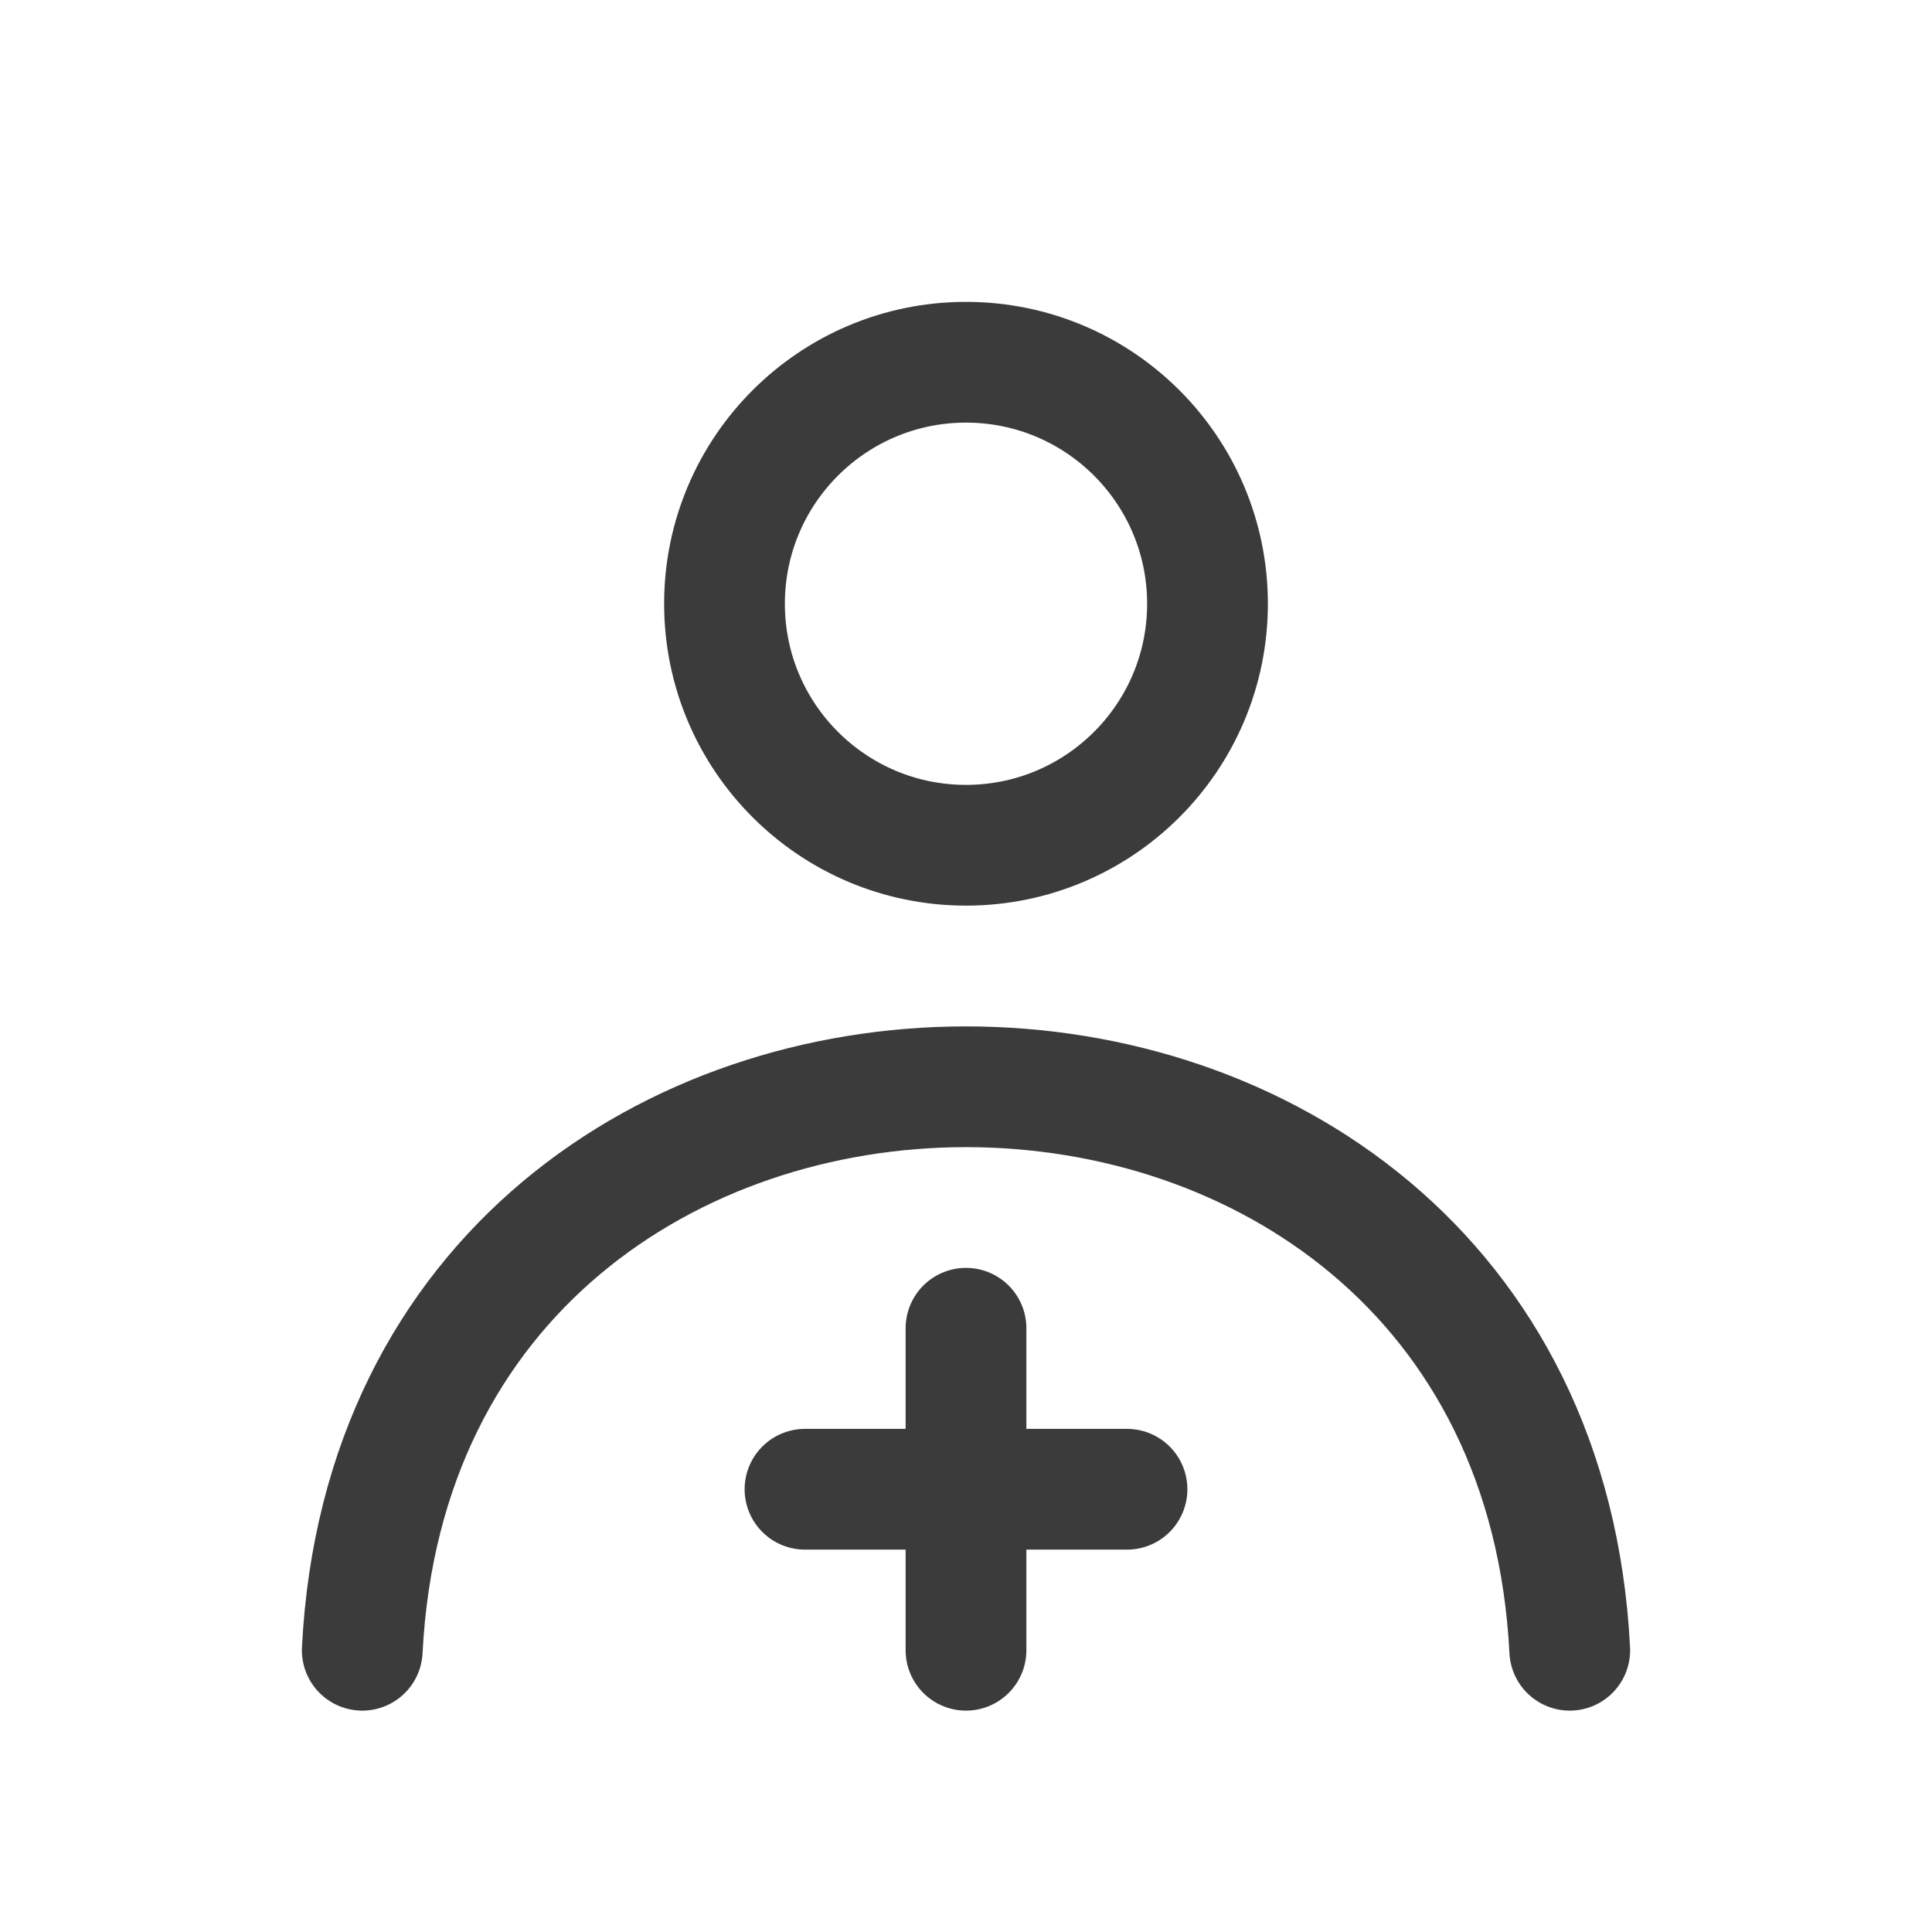 <?xml version="1.0" encoding="UTF-8"?> <svg xmlns="http://www.w3.org/2000/svg" width="24" height="24" viewBox="0 0 24 24" fill="none"><circle cx="12" cy="7.5" r="3" stroke="#3B3B3B" stroke-width="1.5" stroke-linecap="round" stroke-linejoin="round"></circle><path d="M19.5 20.5C19.025 11.167 4.975 11.167 4.5 20.5" stroke="#3B3B3B" stroke-width="1.5" stroke-linecap="round" stroke-linejoin="round"></path><path d="M10 18.5H14" stroke="#3B3B3B" stroke-width="1.5" stroke-linecap="round" stroke-linejoin="round"></path><path d="M12 16.5L12 20.5" stroke="#3B3B3B" stroke-width="1.5" stroke-linecap="round" stroke-linejoin="round"></path></svg> 